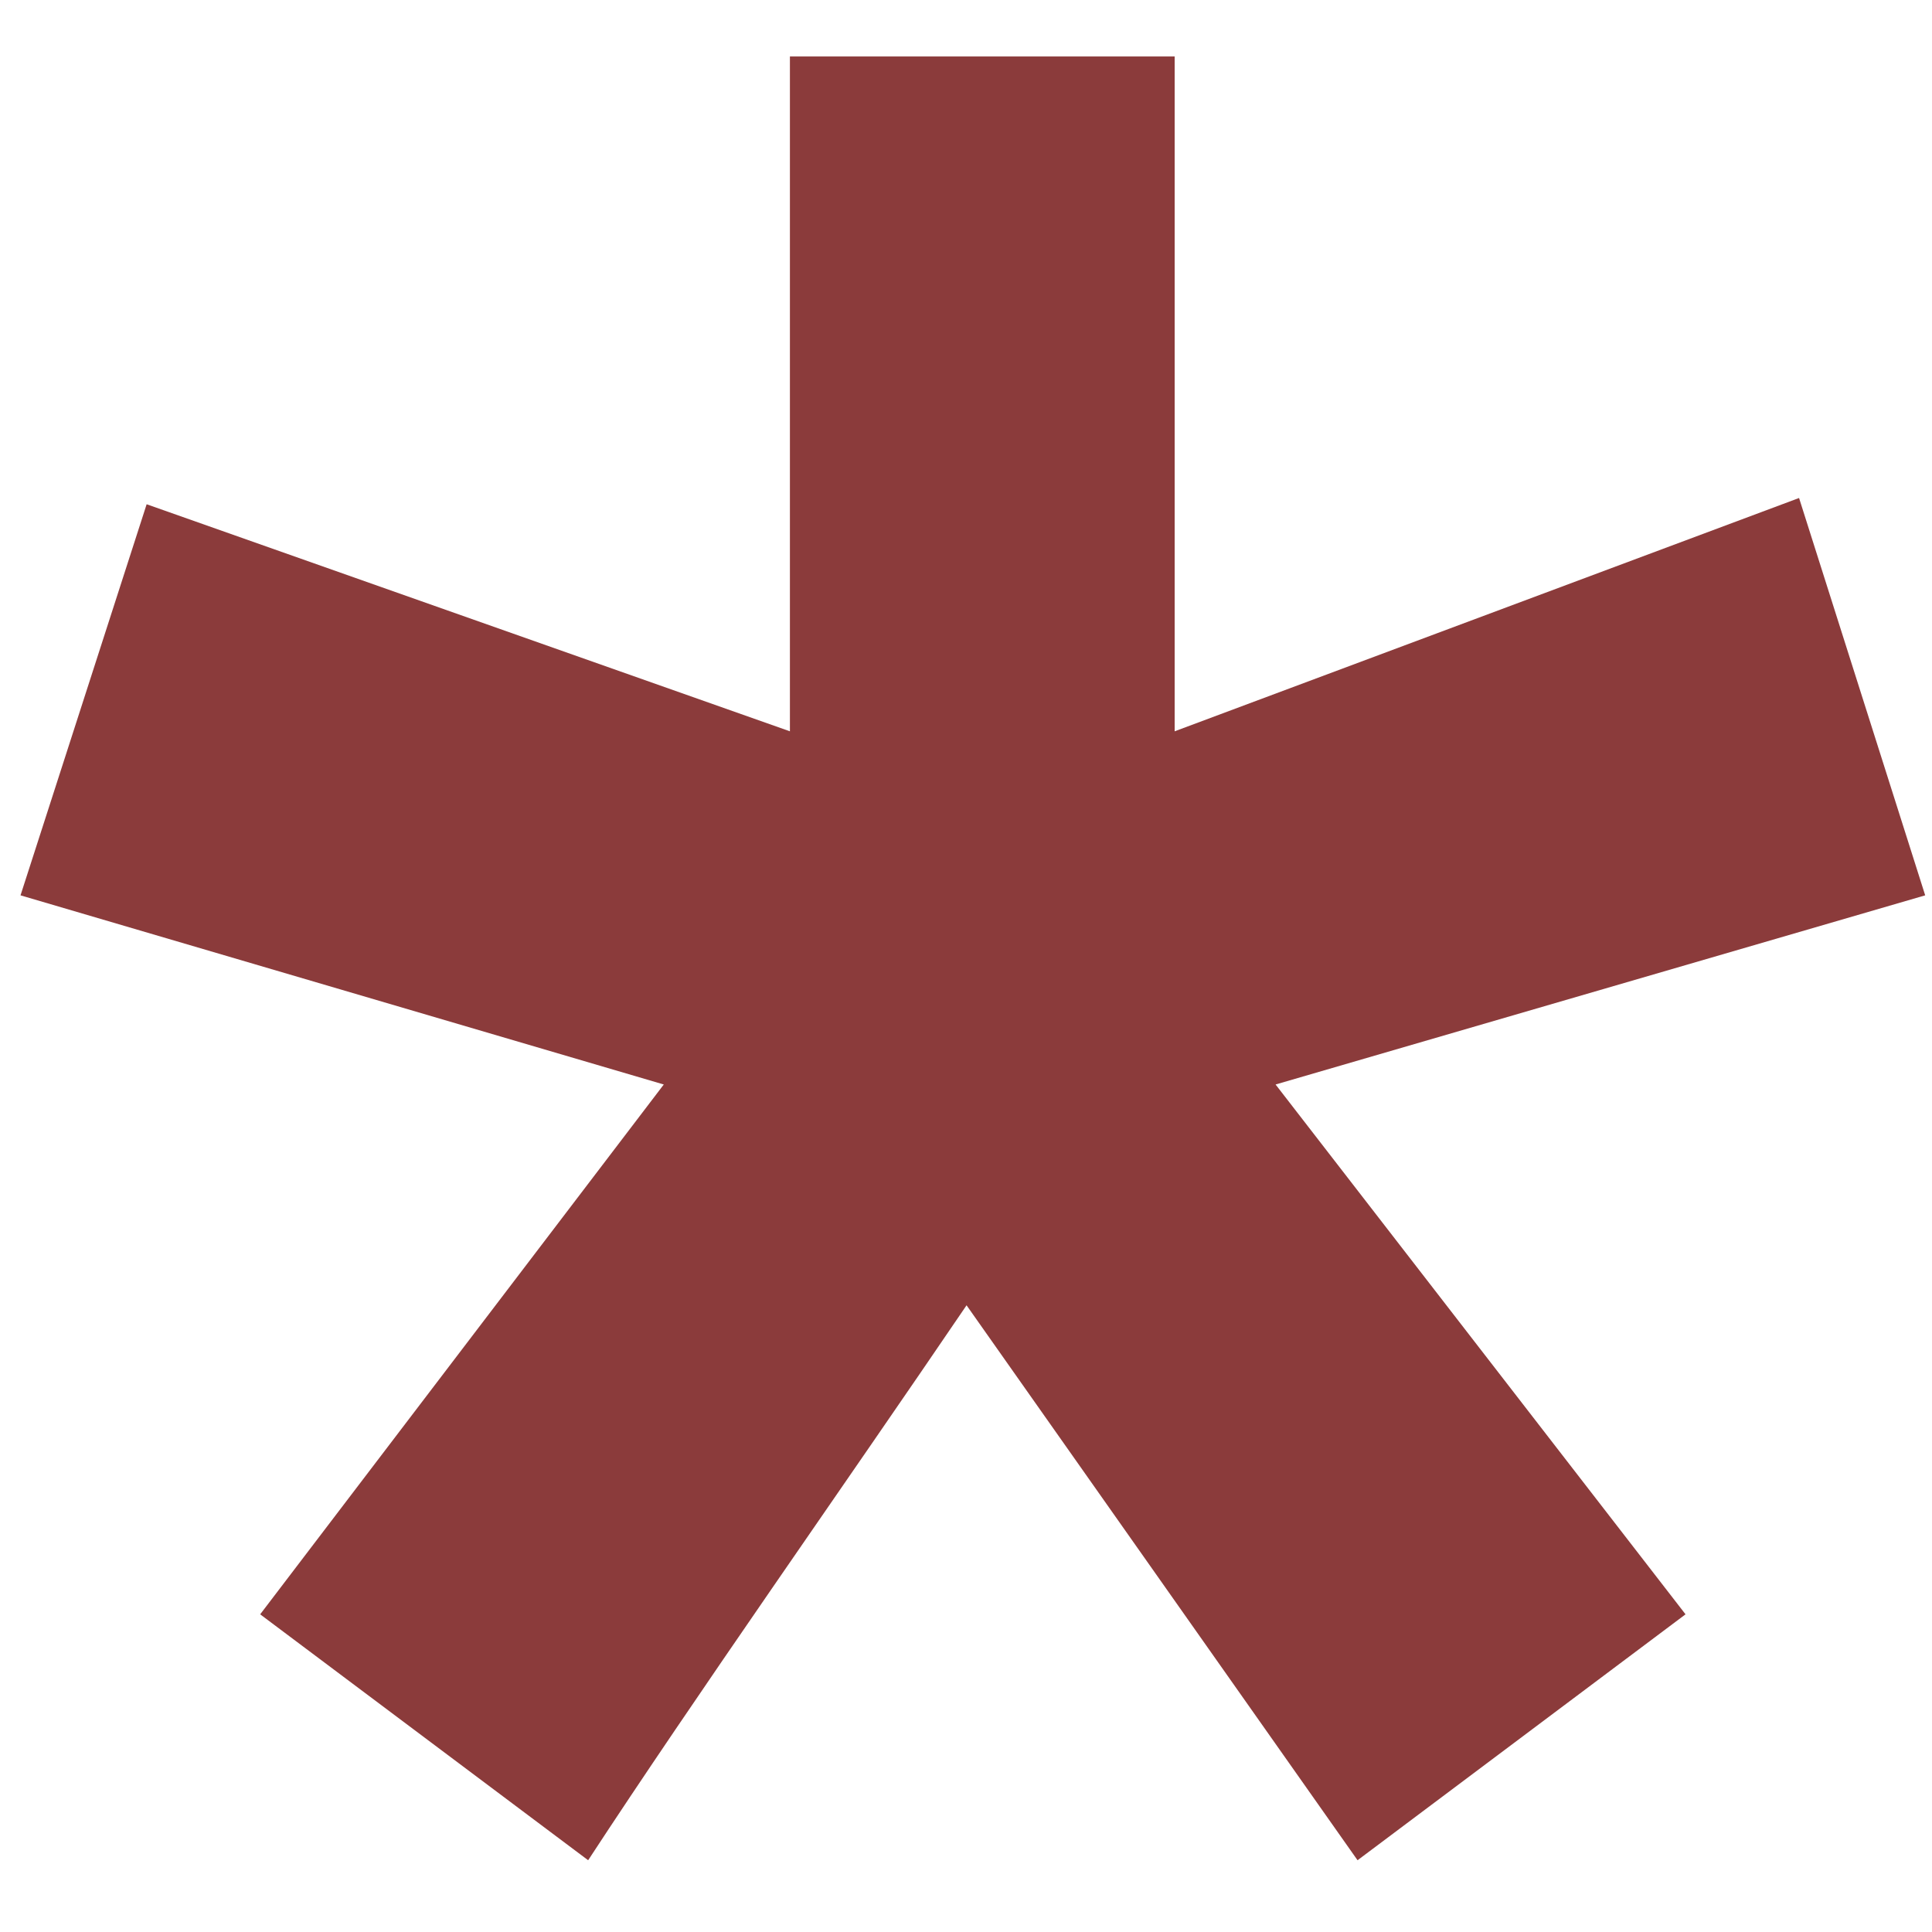 <?xml version="1.0" encoding="UTF-8"?> <svg xmlns="http://www.w3.org/2000/svg" width="21" height="21" viewBox="0 0 21 21" fill="none"><path d="M8.586 7.949V0.614H12.768V7.949L19.555 5.413L20.926 9.732L13.865 11.788L18.321 17.547L14.756 20.22L10.506 14.188C9.203 16.107 7.558 18.438 6.393 20.22L2.828 17.547L7.215 11.788L0.223 9.732L1.594 5.481L8.586 7.949Z" fill="#8B3B3B"></path></svg> 